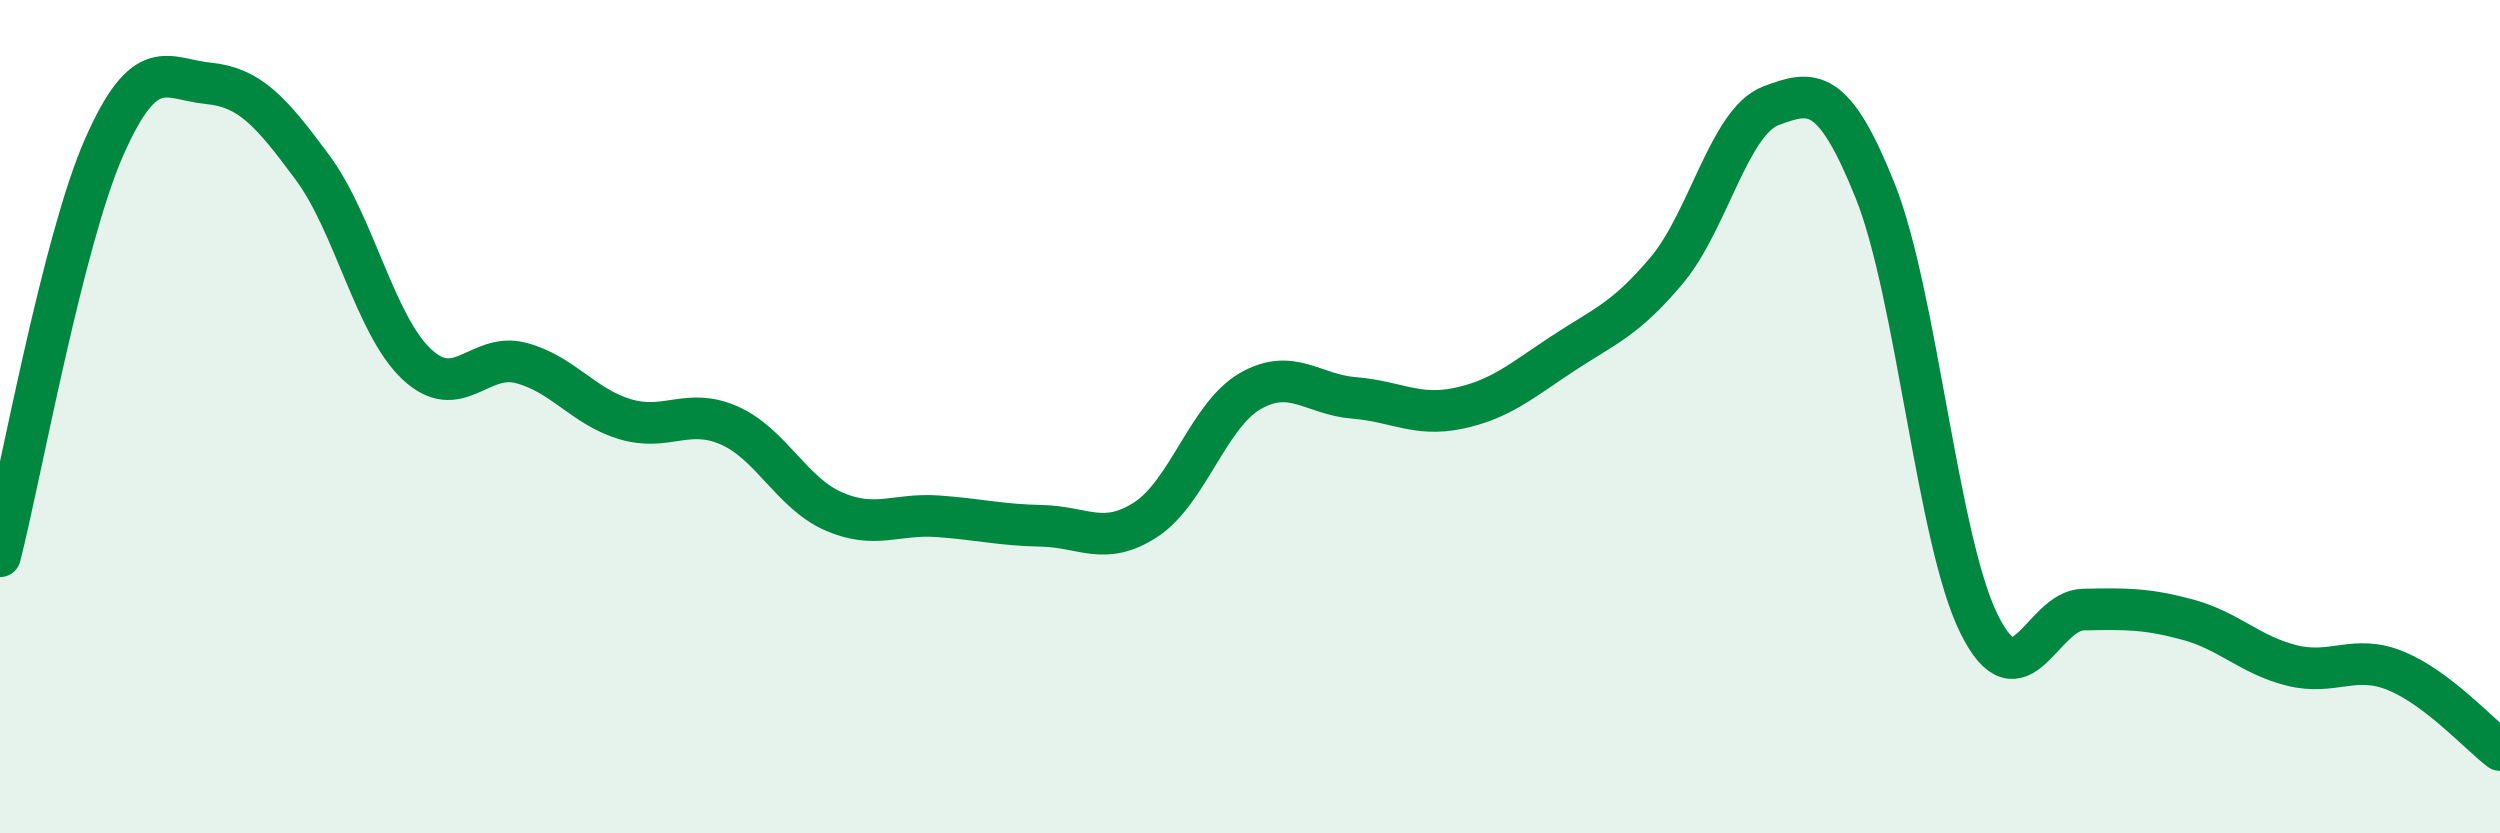 
    <svg width="60" height="20" viewBox="0 0 60 20" xmlns="http://www.w3.org/2000/svg">
      <path
        d="M 0,13.35 C 0.5,11.39 1.5,5.8 2.5,3.53 C 3.5,1.26 4,1.9 5,2 C 6,2.1 6.5,2.67 7.5,4.02 C 8.5,5.37 9,7.8 10,8.74 C 11,9.68 11.5,8.45 12.5,8.71 C 13.5,8.97 14,9.76 15,10.06 C 16,10.36 16.5,9.77 17.5,10.21 C 18.5,10.65 19,11.83 20,12.27 C 21,12.71 21.5,12.32 22.5,12.39 C 23.5,12.46 24,12.6 25,12.62 C 26,12.64 26.5,13.12 27.5,12.47 C 28.5,11.82 29,9.97 30,9.39 C 31,8.81 31.5,9.47 32.5,9.55 C 33.5,9.63 34,10.01 35,9.8 C 36,9.59 36.5,9.15 37.5,8.49 C 38.5,7.83 39,7.68 40,6.49 C 41,5.3 41.5,2.92 42.5,2.54 C 43.5,2.16 44,2.08 45,4.57 C 46,7.06 46.5,12.97 47.5,14.98 C 48.5,16.99 49,14.65 50,14.63 C 51,14.61 51.5,14.6 52.5,14.87 C 53.5,15.14 54,15.72 55,15.97 C 56,16.22 56.5,15.69 57.5,16.1 C 58.5,16.51 59.5,17.62 60,18L60 20L0 20Z"
        fill="#008740"
        opacity="0.1"
        stroke-linecap="round"
        stroke-linejoin="round"
      />
      <path
        d="M 0,13.35 C 0.5,11.39 1.5,5.8 2.5,3.53 C 3.5,1.26 4,1.9 5,2 C 6,2.1 6.5,2.67 7.5,4.02 C 8.5,5.37 9,7.8 10,8.74 C 11,9.68 11.5,8.45 12.5,8.71 C 13.5,8.97 14,9.76 15,10.06 C 16,10.36 16.5,9.77 17.5,10.21 C 18.5,10.65 19,11.83 20,12.27 C 21,12.71 21.5,12.32 22.5,12.39 C 23.5,12.46 24,12.6 25,12.62 C 26,12.64 26.5,13.12 27.5,12.47 C 28.5,11.82 29,9.97 30,9.39 C 31,8.81 31.5,9.47 32.5,9.55 C 33.5,9.63 34,10.01 35,9.8 C 36,9.59 36.5,9.15 37.5,8.49 C 38.5,7.83 39,7.68 40,6.49 C 41,5.3 41.5,2.92 42.5,2.54 C 43.5,2.16 44,2.08 45,4.57 C 46,7.06 46.5,12.97 47.5,14.98 C 48.5,16.99 49,14.65 50,14.63 C 51,14.61 51.5,14.6 52.5,14.87 C 53.5,15.14 54,15.72 55,15.97 C 56,16.22 56.5,15.69 57.5,16.1 C 58.5,16.51 59.5,17.62 60,18"
        stroke="#008740"
        stroke-width="1"
        fill="none"
        stroke-linecap="round"
        stroke-linejoin="round"
      />
    </svg>
  